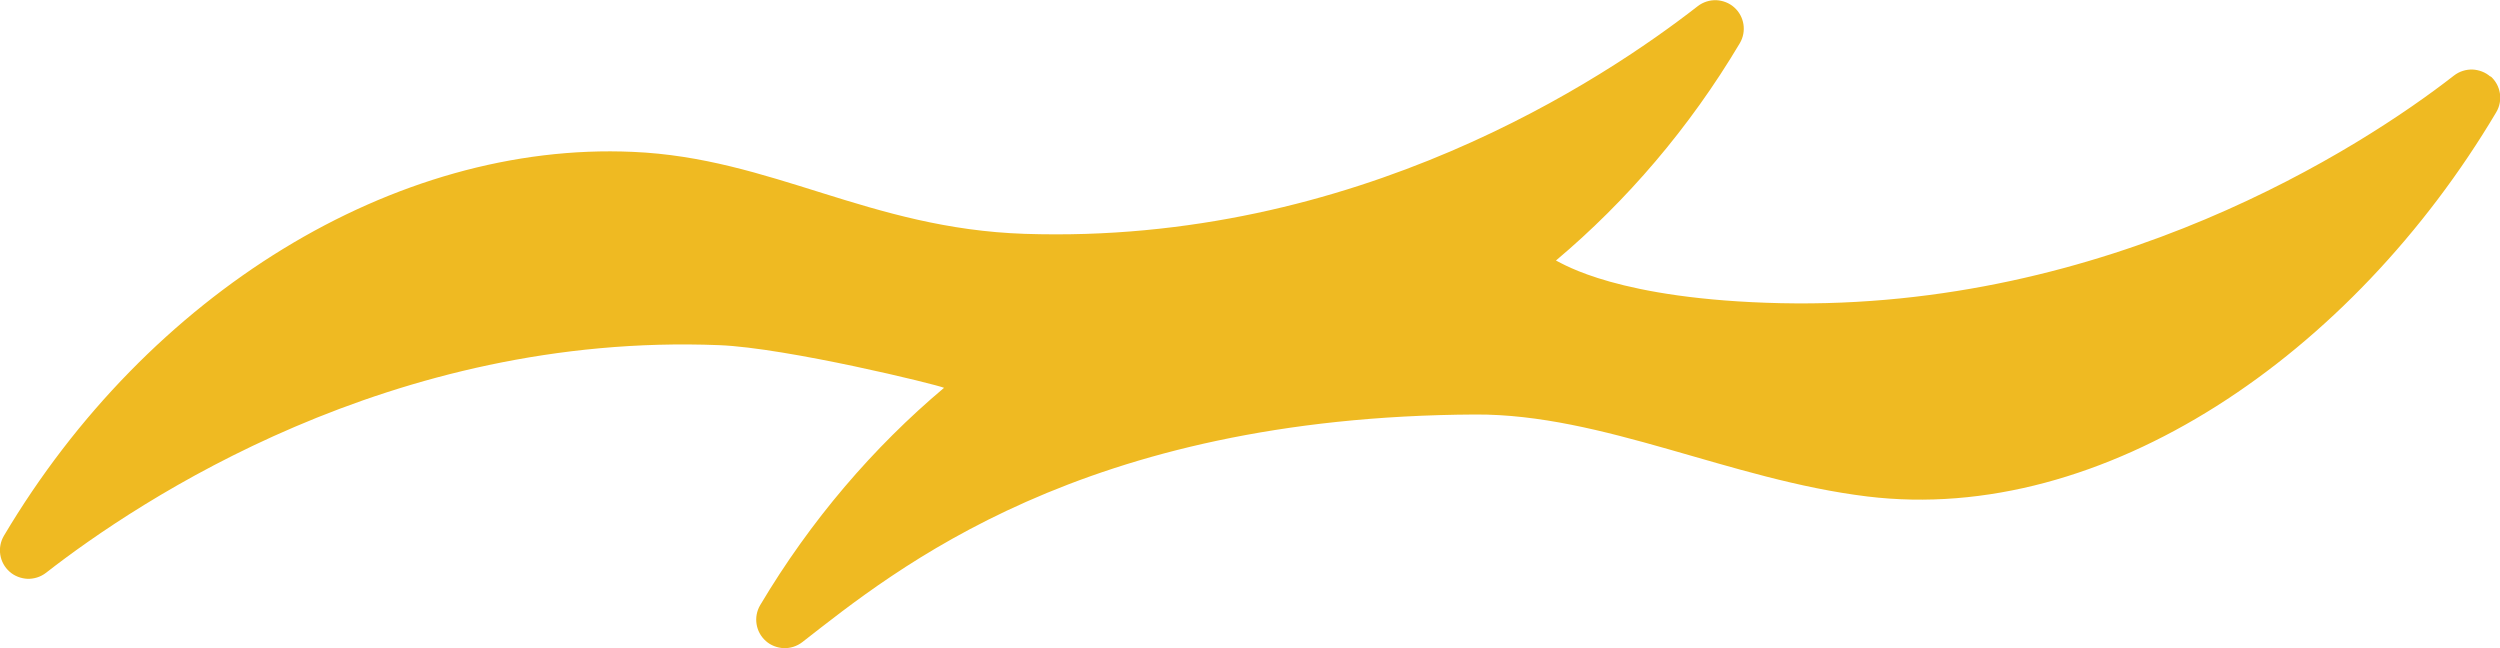 <?xml version="1.0" encoding="UTF-8"?><svg xmlns="http://www.w3.org/2000/svg" viewBox="0 0 140.59 36.46"><defs><style>.d{fill:#efba22;}</style></defs><g id="a"/><g id="b"><g id="c"><path class="d" d="M140.05,4.31c-.28-.25-.64-.38-1-.4-.37-.01-.74,.1-1.05,.34-5.25,4.09-19.43,13.2-37.85,12.8-9.14-.2-12.26-2.22-12.65-2.4,3.97-3.34,7.51-7.46,10.34-12.22,.39-.66,.26-1.51-.32-2.02-.28-.25-.64-.38-1-.4-.37-.01-.74,.1-1.05,.34-5.25,4.09-19.22,13.42-37.85,12.8-8.73-.29-14.23-4.28-22.04-4.61C22.22,7.95,8.33,16.47,.22,30.13c-.39,.66-.26,1.51,.32,2.02,.28,.25,.64,.38,1,.4,.37,.01,.74-.1,1.05-.34,5.25-4.09,19.44-13.53,37.85-12.8,3.81,.15,12.26,2.22,12.65,2.4-3.97,3.34-7.51,7.46-10.34,12.22-.39,.66-.26,1.51,.32,2.02,.28,.25,.64,.38,1,.4,.37,.01,.74-.1,1.05-.34,5.25-4.09,15.72-12.69,37.85-12.8,7.17-.03,14.33,3.67,22.04,4.61,13.29,1.62,27.26-7.95,35.37-21.61,.39-.66,.26-1.51-.32-2.02Z"/></g></g></svg>